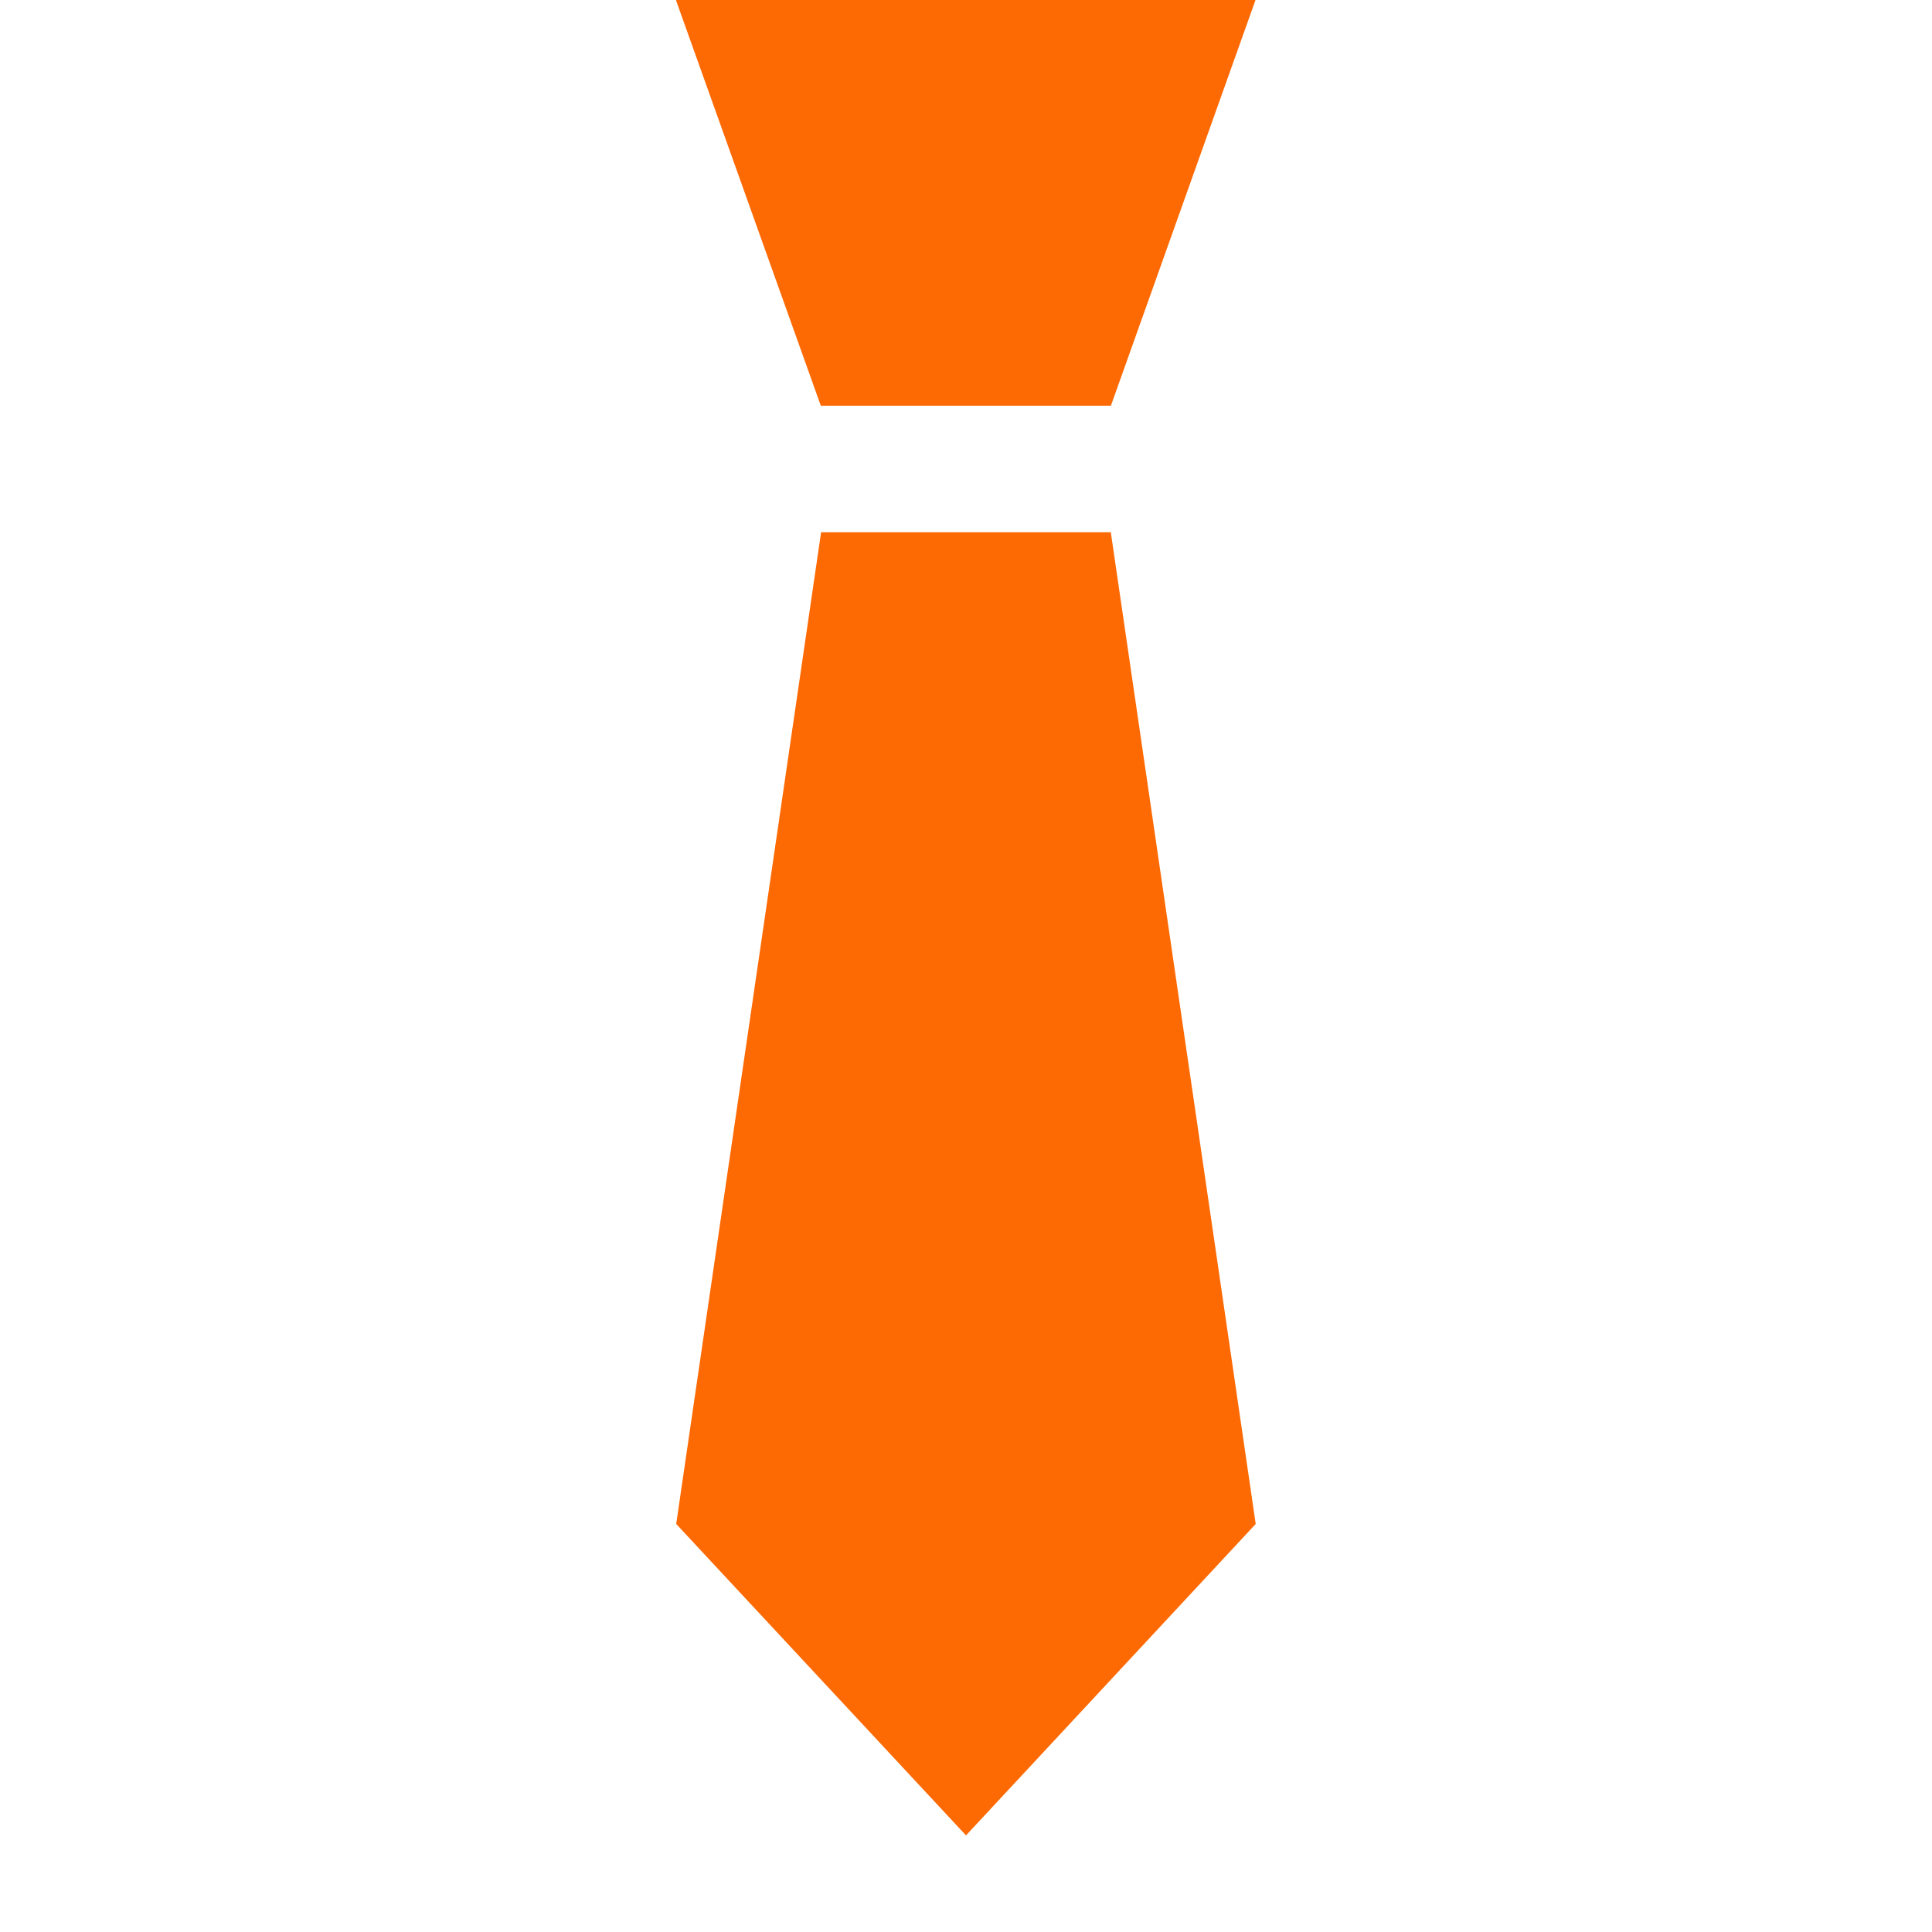 <svg width="20" height="20" viewBox="0 0 20 20" fill="none" xmlns="http://www.w3.org/2000/svg">
<g clip-path="url(#clip0_3788_7748)">
<path d="M11.5 4.2H8.497L6.997 0H12.997L11.5 4.2Z" fill="#FD6903"/>
<path d="M12.999 15.776L10 19L7 15.776L8.5 5.51H11.499L12.999 15.776Z" fill="#FD6903"/>
</g>
<defs>
<clipPath id="clip0_3788_7748">
<rect width="6" height="19" fill="white" transform="translate(7)"/>
</clipPath>
</defs>
</svg>
